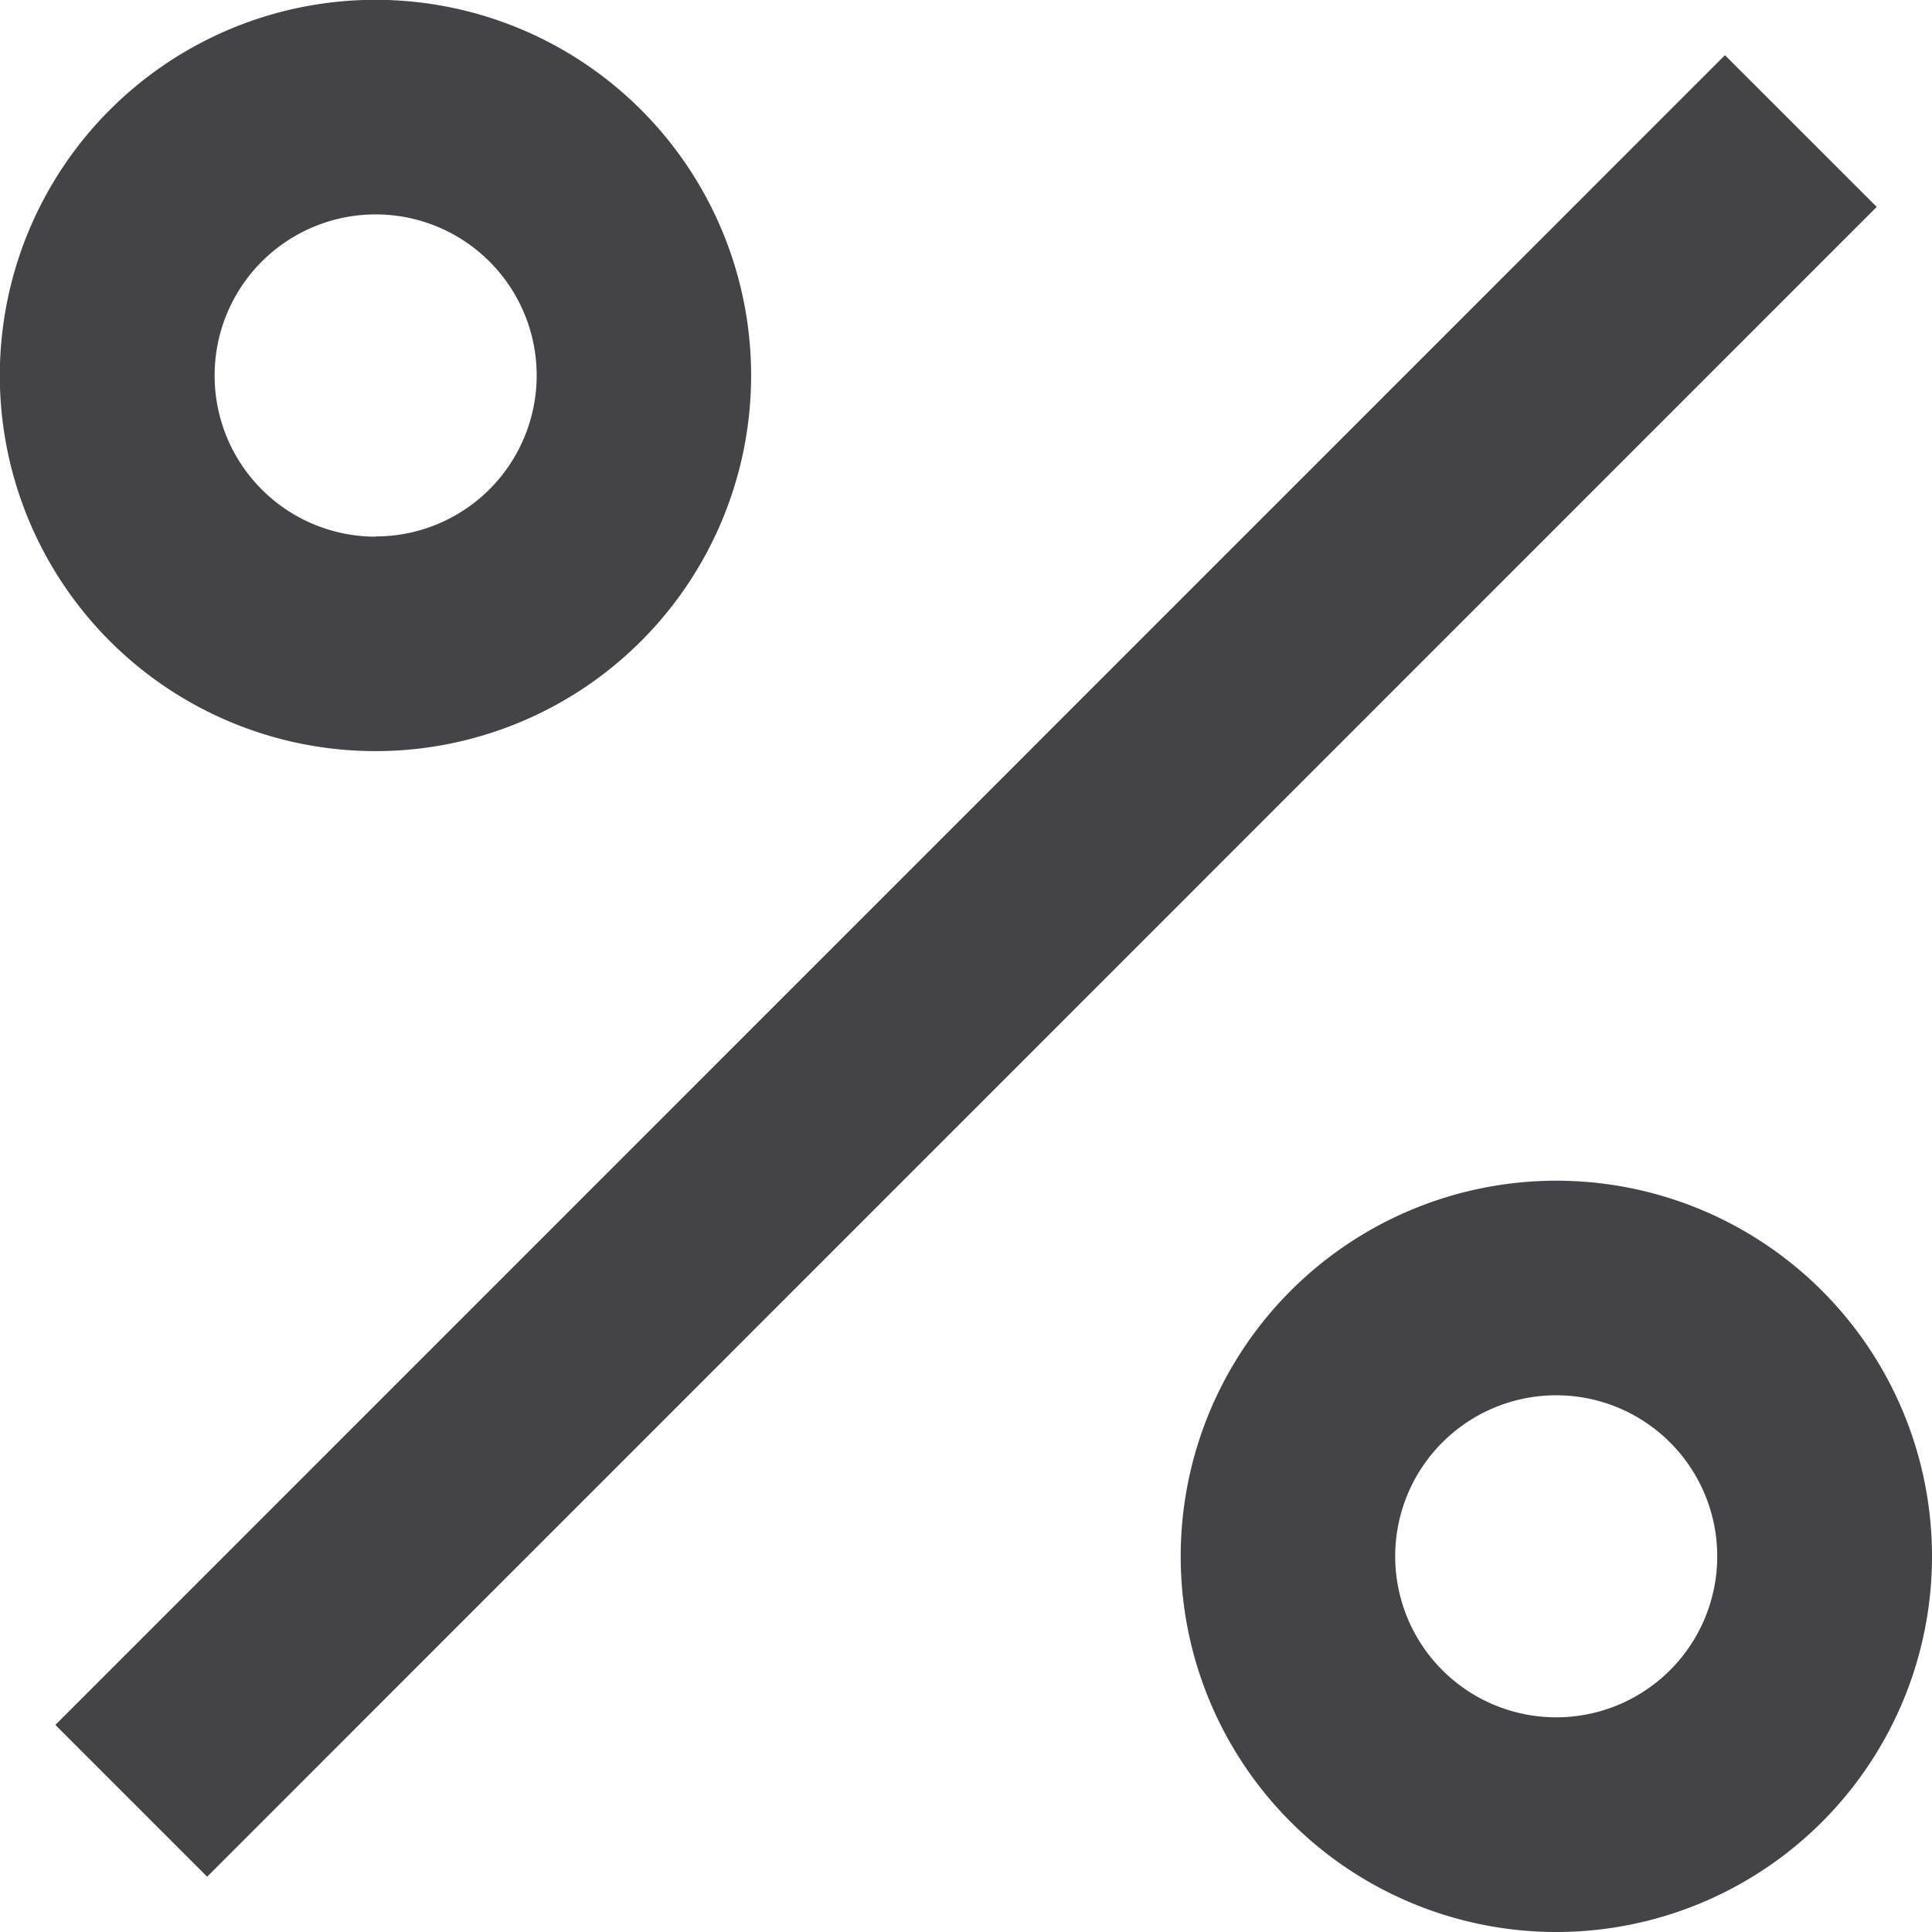 <svg xmlns="http://www.w3.org/2000/svg" width="42.955" height="42.955" viewBox="0 0 42.955 42.955">
  <path id="Path_410" data-name="Path 410" d="M37.6,45.955A8.352,8.352,0,1,1,45.955,37.6,8.352,8.352,0,0,1,37.6,45.955Zm0-4.773a3.58,3.58,0,1,0-3.58-3.58A3.58,3.58,0,0,0,37.6,41.182ZM11.352,19.7A8.352,8.352,0,1,1,19.7,11.352,8.352,8.352,0,0,1,11.352,19.7Zm0-4.773a3.58,3.58,0,1,0-3.58-3.58A3.58,3.58,0,0,0,11.352,14.932Zm30-10.7L44.726,7.6,7.606,44.726,4.231,41.351,41.349,4.229Z" transform="translate(-3 -3)" fill="#444345"/>
</svg>
